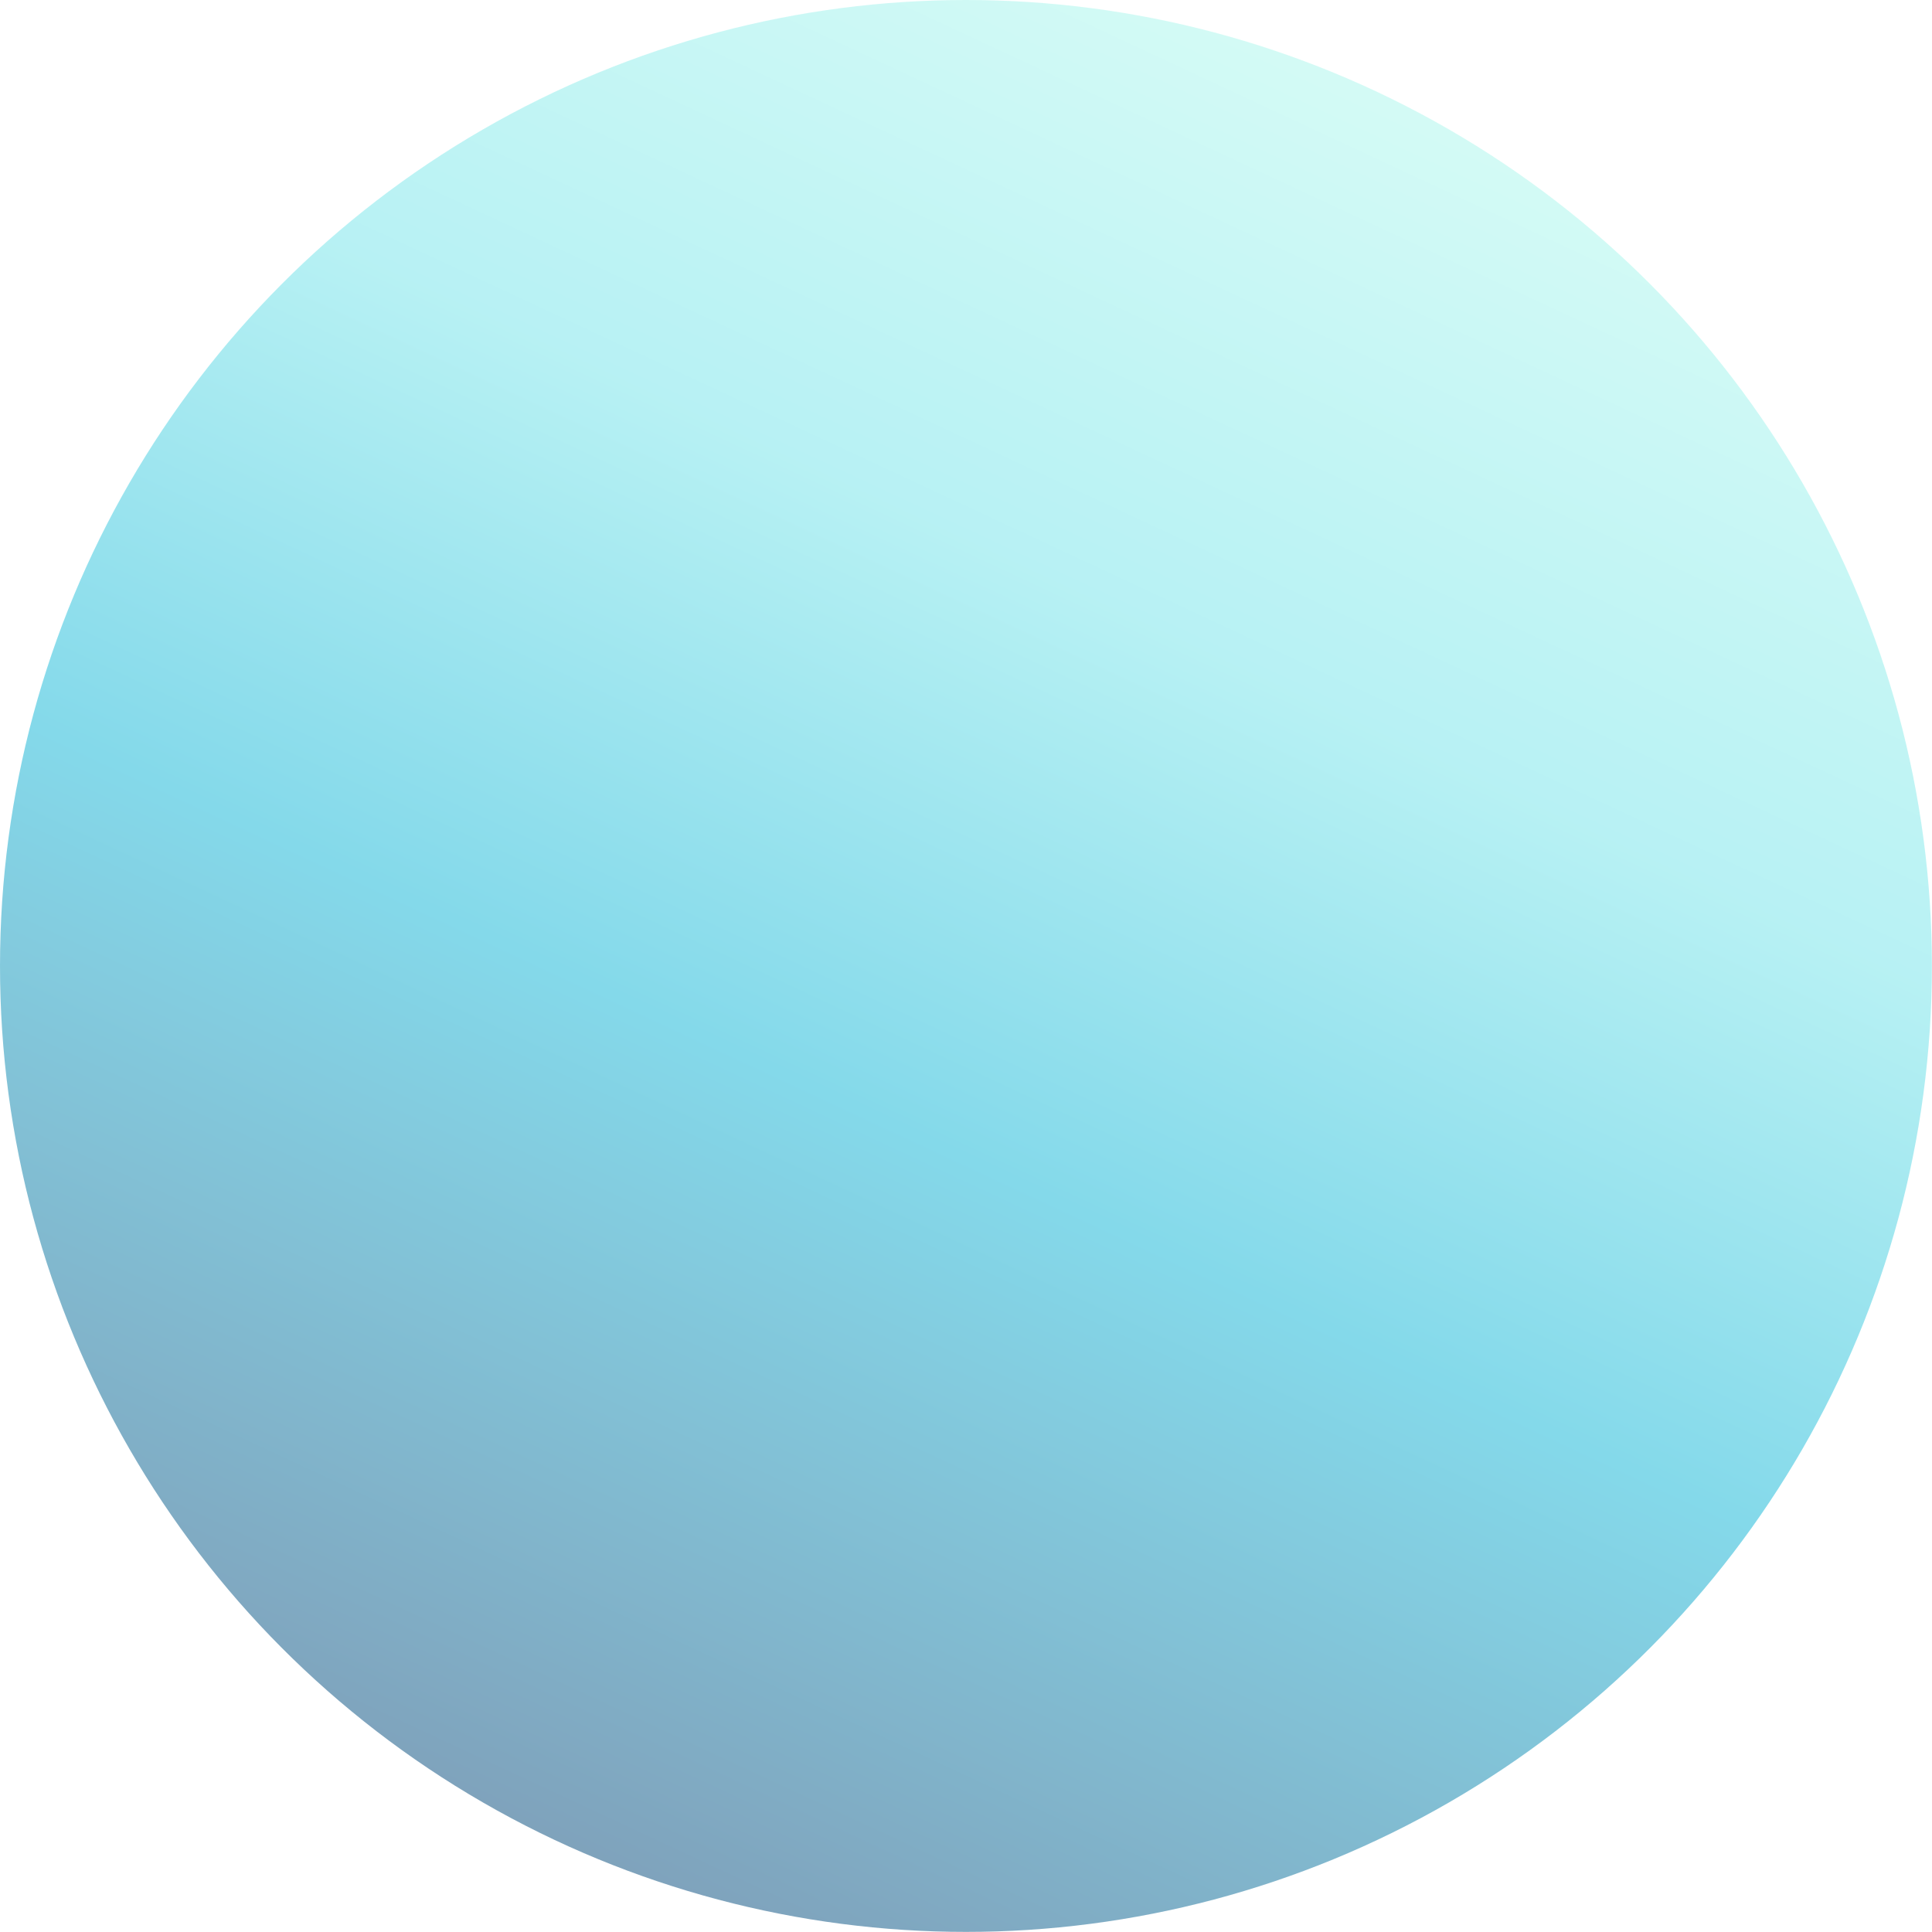 <?xml version="1.0" encoding="UTF-8"?>
<svg id="Layer_2" xmlns="http://www.w3.org/2000/svg" xmlns:xlink="http://www.w3.org/1999/xlink"
     viewBox="0 0 189.75 189.75">
    <defs>
        <style>
            .cls-1,.cls-2{fill:none;}.cls-3{fill:url(#linear-gradient);}.cls-3,.cls-2,.cls-4{opacity:.5;}.cls-5{clip-path:url(#clippath);}.cls-2{stroke:#19a5cc;stroke-miterlimit:10;}.cls-6{fill:#8cd2e5;}.cls-7{fill:#1a4967;}
        </style>
        <clipPath id="clippath">
            <circle class="cls-1" cx="94.87" cy="94.87" r="94.87"/>
        </clipPath>
        <linearGradient id="linear-gradient" x1="-44.35" y1="200.15" x2="35.86" y2="28.14"
                        gradientTransform="translate(99.12 -19.27)" gradientUnits="userSpaceOnUse">
            <stop offset="0" stop-color="#00477a"/>
            <stop offset=".41" stop-color="#0ab4d6"/>
            <stop offset=".7" stop-color="#70e4e9"/>
            <stop offset="1" stop-color="#a9f7ed"/>
        </linearGradient>
    </defs>
    <g id="Layer_1-2">
        <g class="cls-5">
            <circle class="cls-3" cx="94.87" cy="94.87" r="94.87"/>
        </g>
    </g>
</svg>
